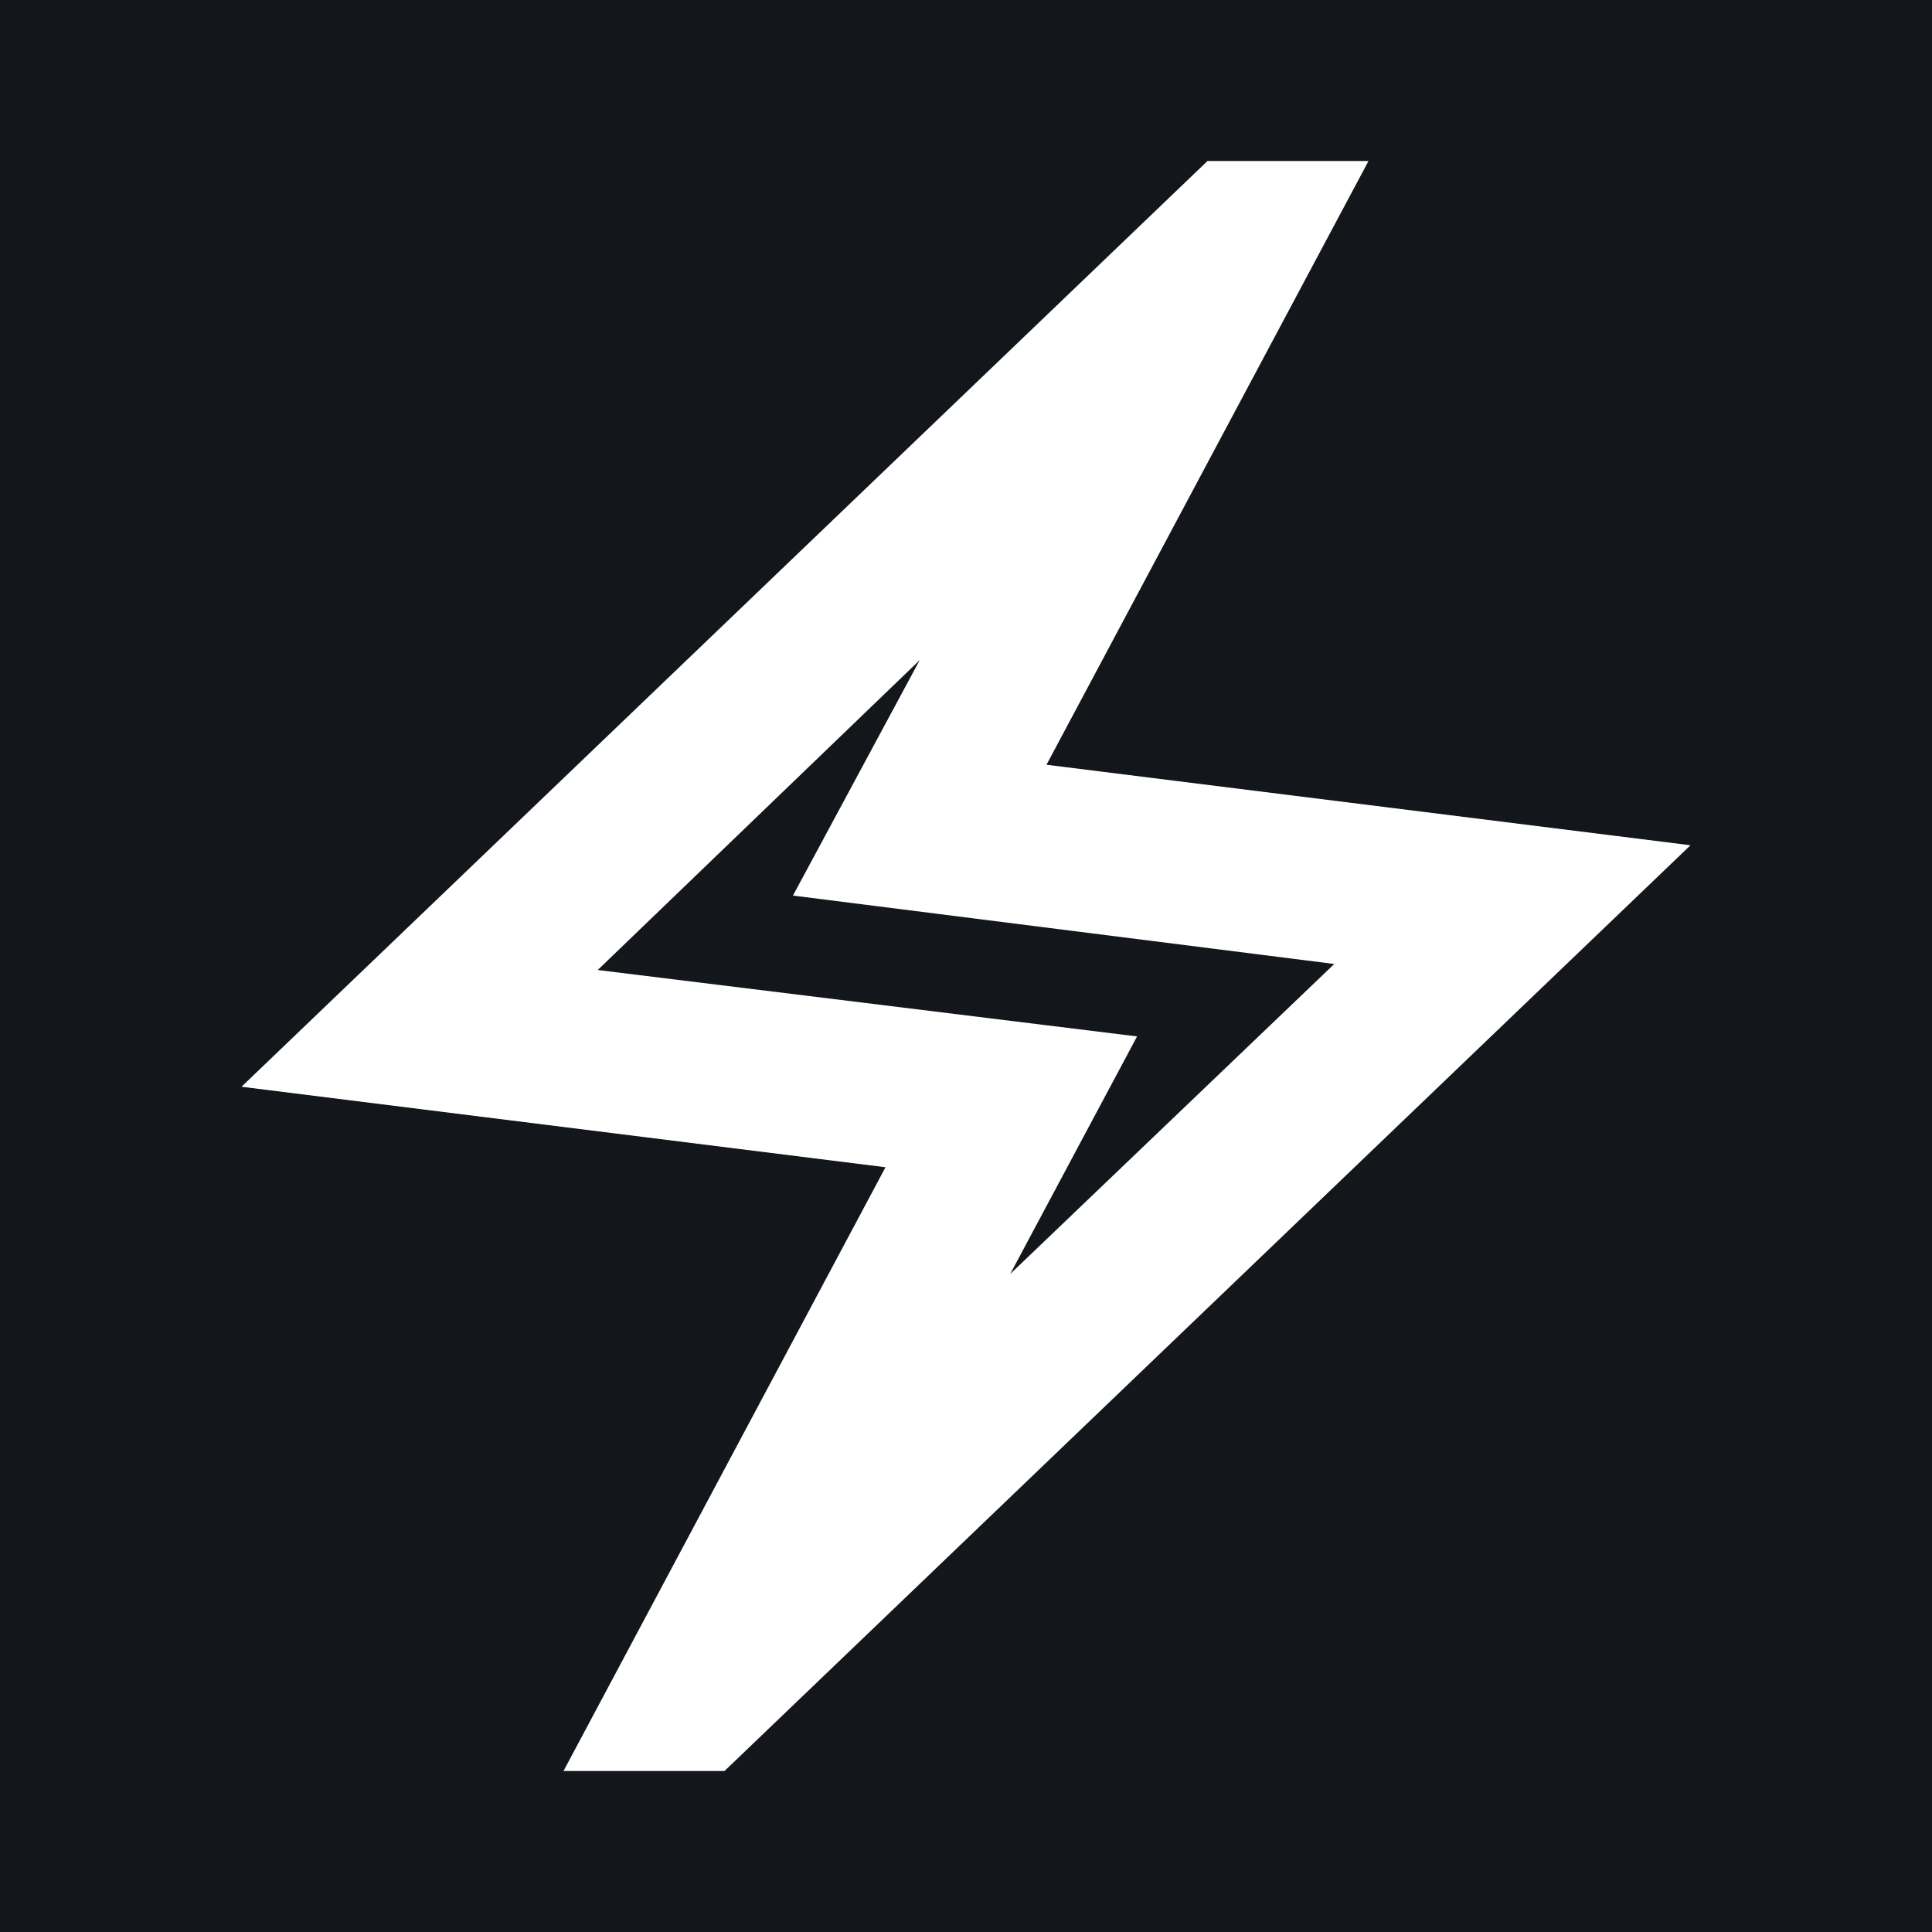 <svg width="42" height="42" viewBox="0 0 42 42" fill="none" xmlns="http://www.w3.org/2000/svg">
<rect width="42" height="42" fill="#1E1E1E"/>
<g id="Who We Serve">
<path d="M-1180 -5324C-1180 -5325.1 -1179.1 -5326 -1178 -5326H8790C8791.1 -5326 8792 -5325.1 8792 -5324V5421C8792 5422.1 8791.1 5423 8790 5423H-1178C-1179.1 5423 -1180 5422.1 -1180 5421V-5324Z" fill="#444444"/>
<path d="M-1178 -5325H8790V-5327H-1178V-5325ZM8791 -5324V5421H8793V-5324H8791ZM8790 5422H-1178V5424H8790V5422ZM-1179 5421V-5324H-1181V5421H-1179ZM-1178 5422C-1178.55 5422 -1179 5421.55 -1179 5421H-1181C-1181 5422.66 -1179.66 5424 -1178 5424V5422ZM8791 5421C8791 5421.55 8790.55 5422 8790 5422V5424C8791.66 5424 8793 5422.66 8793 5421H8791ZM8790 -5325C8790.55 -5325 8791 -5324.55 8791 -5324H8793C8793 -5325.66 8791.66 -5327 8790 -5327V-5325ZM-1178 -5327C-1179.66 -5327 -1181 -5325.66 -1181 -5324H-1179C-1179 -5324.55 -1178.55 -5325 -1178 -5325V-5327Z" fill="white" fill-opacity="0.1"/>
<g id="Who We Serve_2" clip-path="url(#clip0_0_1)">
<rect width="1440" height="7382" transform="translate(-1080 -5226)" fill="#0C0E12"/>
<g id="Frame 26" clip-path="url(#clip1_0_1)">
<rect width="1440" height="590" transform="translate(-1080 -300)" fill="#0C0E12"/>
<g id="Grid">
<g id="Frame 2">
<rect width="1723" height="2834" transform="translate(-1221.5 -1291)" fill="#0D1014" fill-opacity="0.3"/>
<g id="Frame 1">
<rect id="Rectangle 53" x="-72" y="-17.5" width="143" height="143" stroke="#171717" stroke-opacity="0.3"/>
</g>
<g id="Mask group">
<mask id="mask0_0_1" style="mask-type:alpha" maskUnits="userSpaceOnUse" x="-1081" y="-594" width="1441" height="1440">
<g id="Frame 1_2">
<rect id="Rectangle 45" x="-72" y="-17.5" width="143" height="143" stroke="#171717"/>
</g>
</mask>
<g mask="url(#mask0_0_1)">
</g>
</g>
</g>
</g>
<g id="Frame 2085663967">
<g id="Frame 27">
<g id="Frame 24">
<rect x="-32" y="-40" width="292" height="250" rx="24" fill="#13161B"/>
<g id="electric_bolt">
<mask id="mask1_0_1" style="mask-type:alpha" maskUnits="userSpaceOnUse" x="0" y="0" width="42" height="42">
<rect id="Bounding box" width="42" height="42" fill="#D9D9D9"/>
</mask>
<g mask="url(#mask1_0_1)">
<path id="electric_bolt_2" d="M12.25 38.5L19.25 25.375L5.25 23.625L26.25 3.5H29.75L22.75 16.625L36.75 18.375L15.75 38.5H12.25ZM21.962 27.694L29.006 20.956L17.238 19.469L19.994 14.35L12.994 21.087L24.719 22.531L21.962 27.694Z" fill="white"/>
</g>
</g>
</g>
</g>
</g>
</g>
</g>
</g>
<defs>
<clipPath id="clip0_0_1">
<rect width="1440" height="7382" fill="white" transform="translate(-1080 -5226)"/>
</clipPath>
<clipPath id="clip1_0_1">
<rect width="1440" height="590" fill="white" transform="translate(-1080 -300)"/>
</clipPath>
</defs>
</svg>
